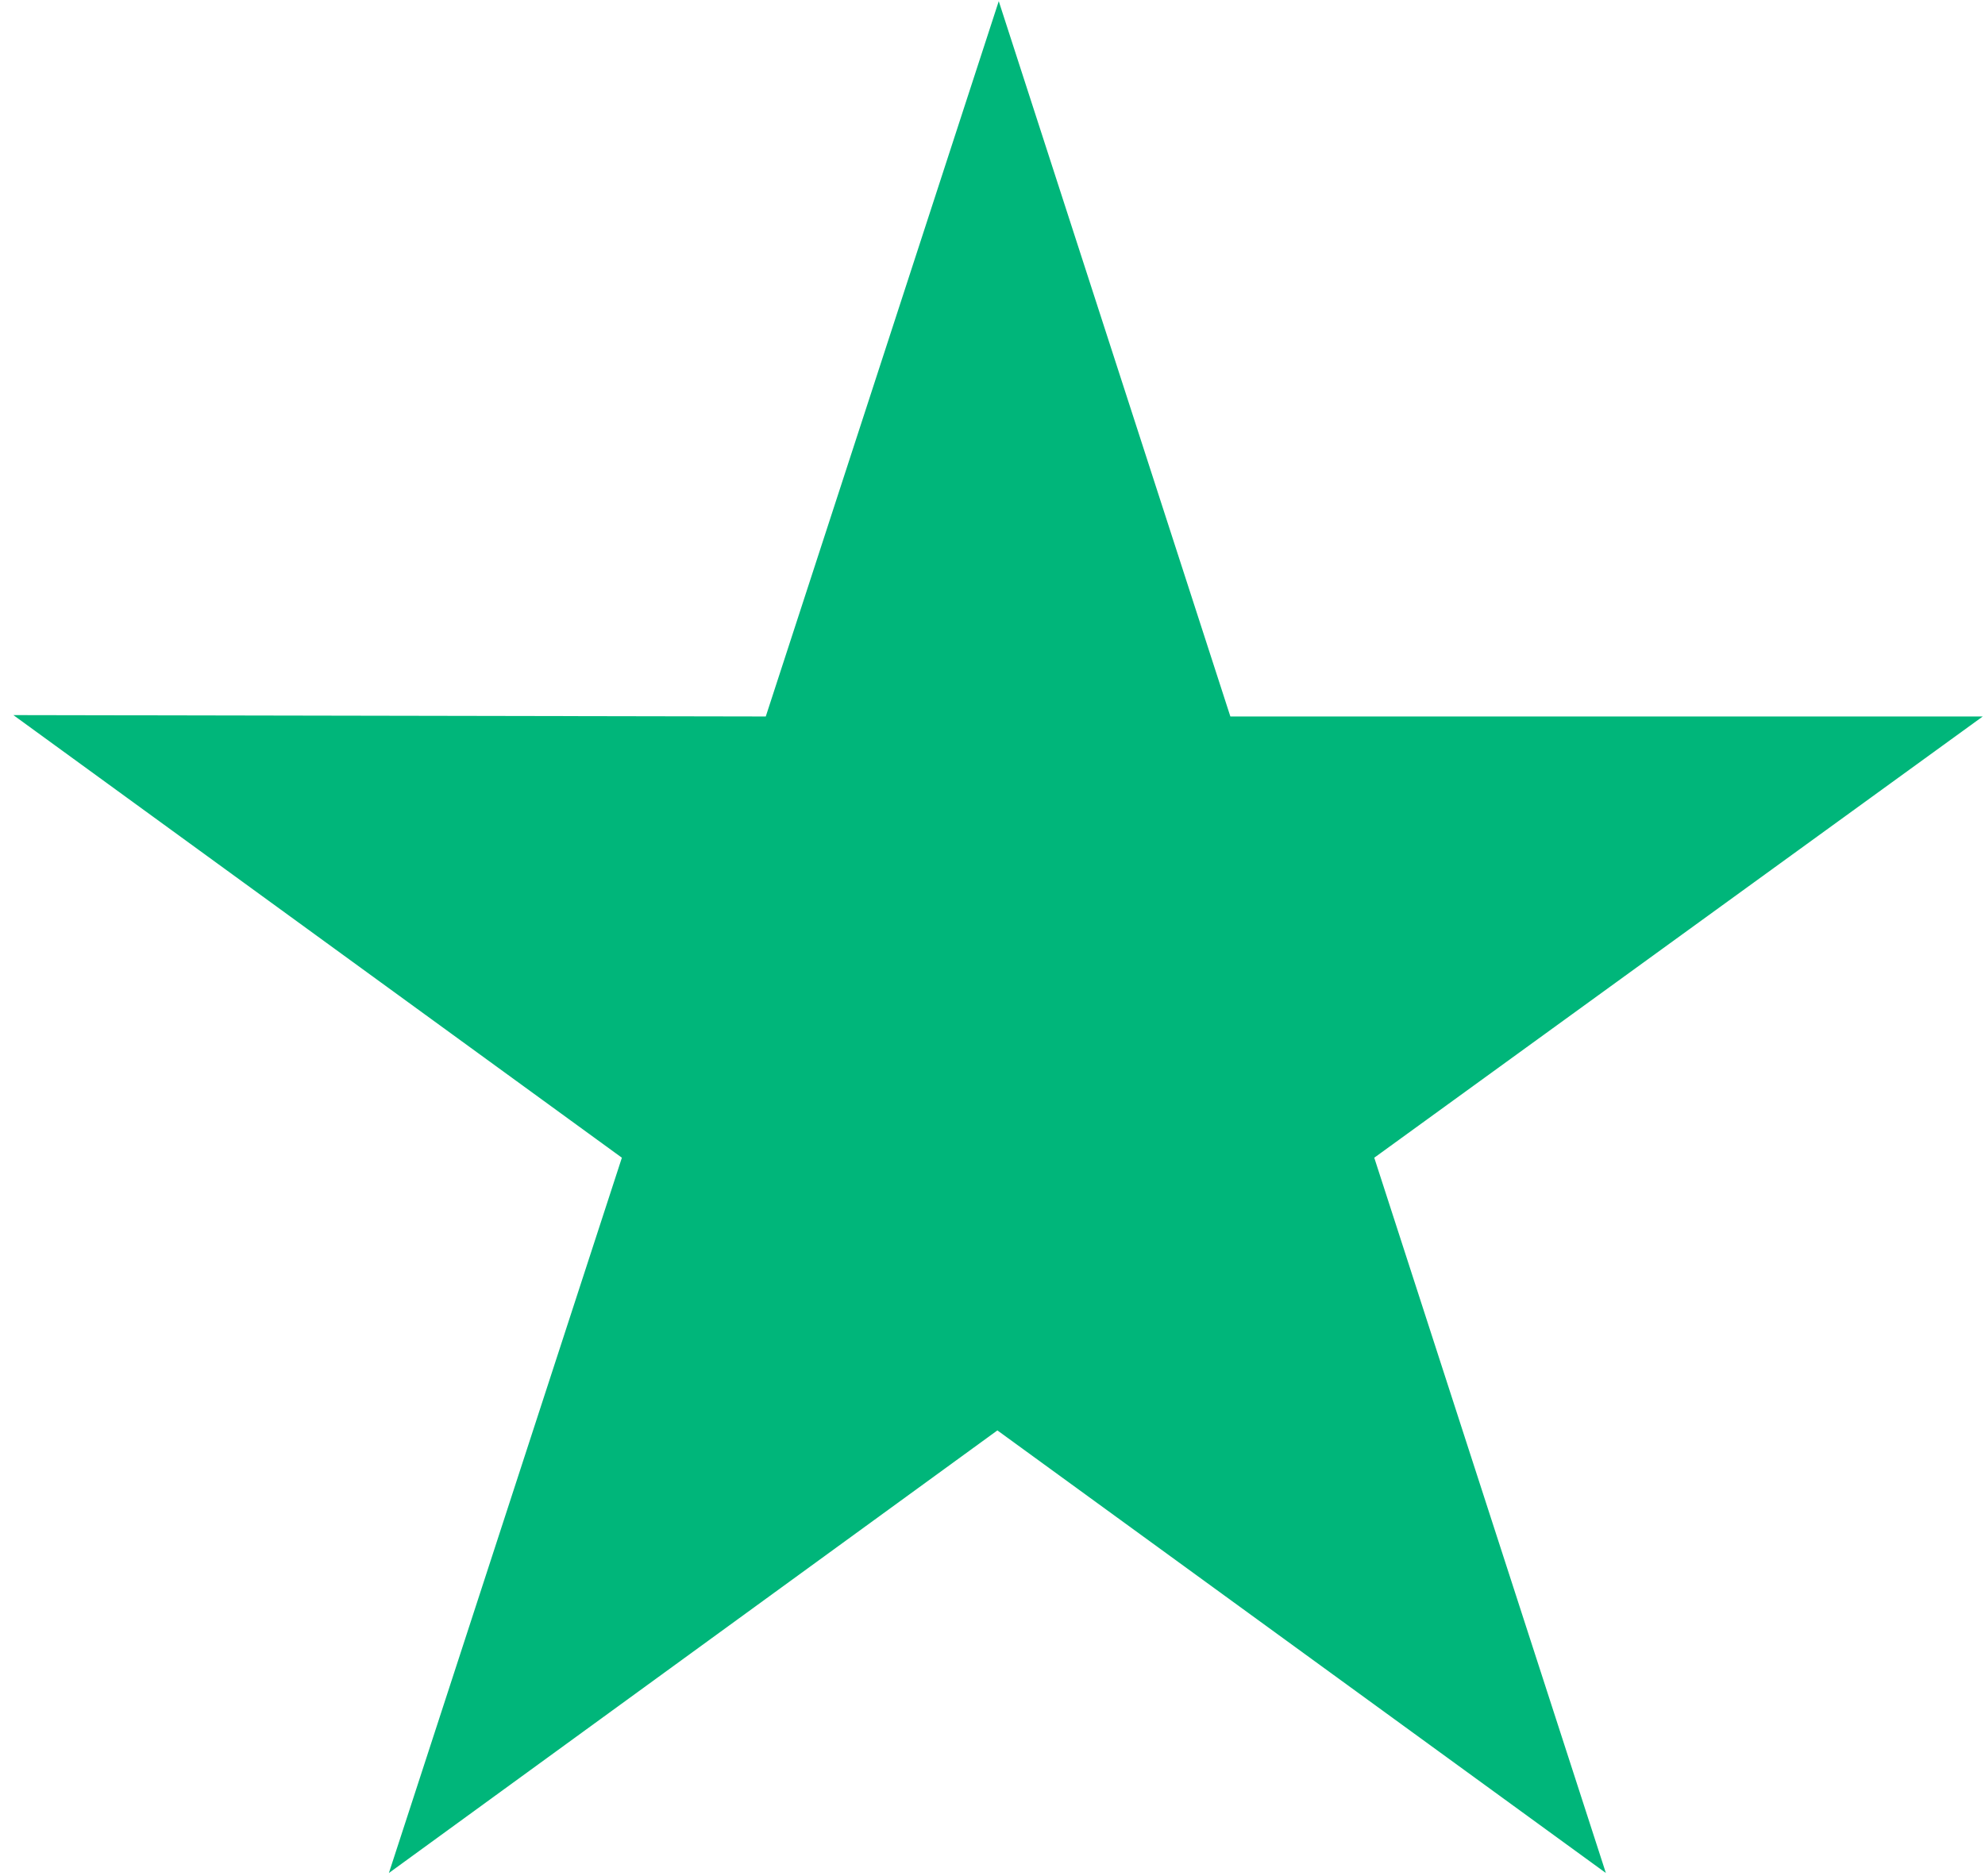 <svg xmlns="http://www.w3.org/2000/svg" width="146" height="138" viewBox="0 0 146 138" fill="none"><path d="M145.835 52.704H90.495L73.46 0.086L56.324 52.704L0.984 52.603L45.74 85.162L28.604 137.779L73.359 105.221L118.115 137.779L101.079 85.162L145.835 52.704Z" fill="#00B67A"></path></svg>